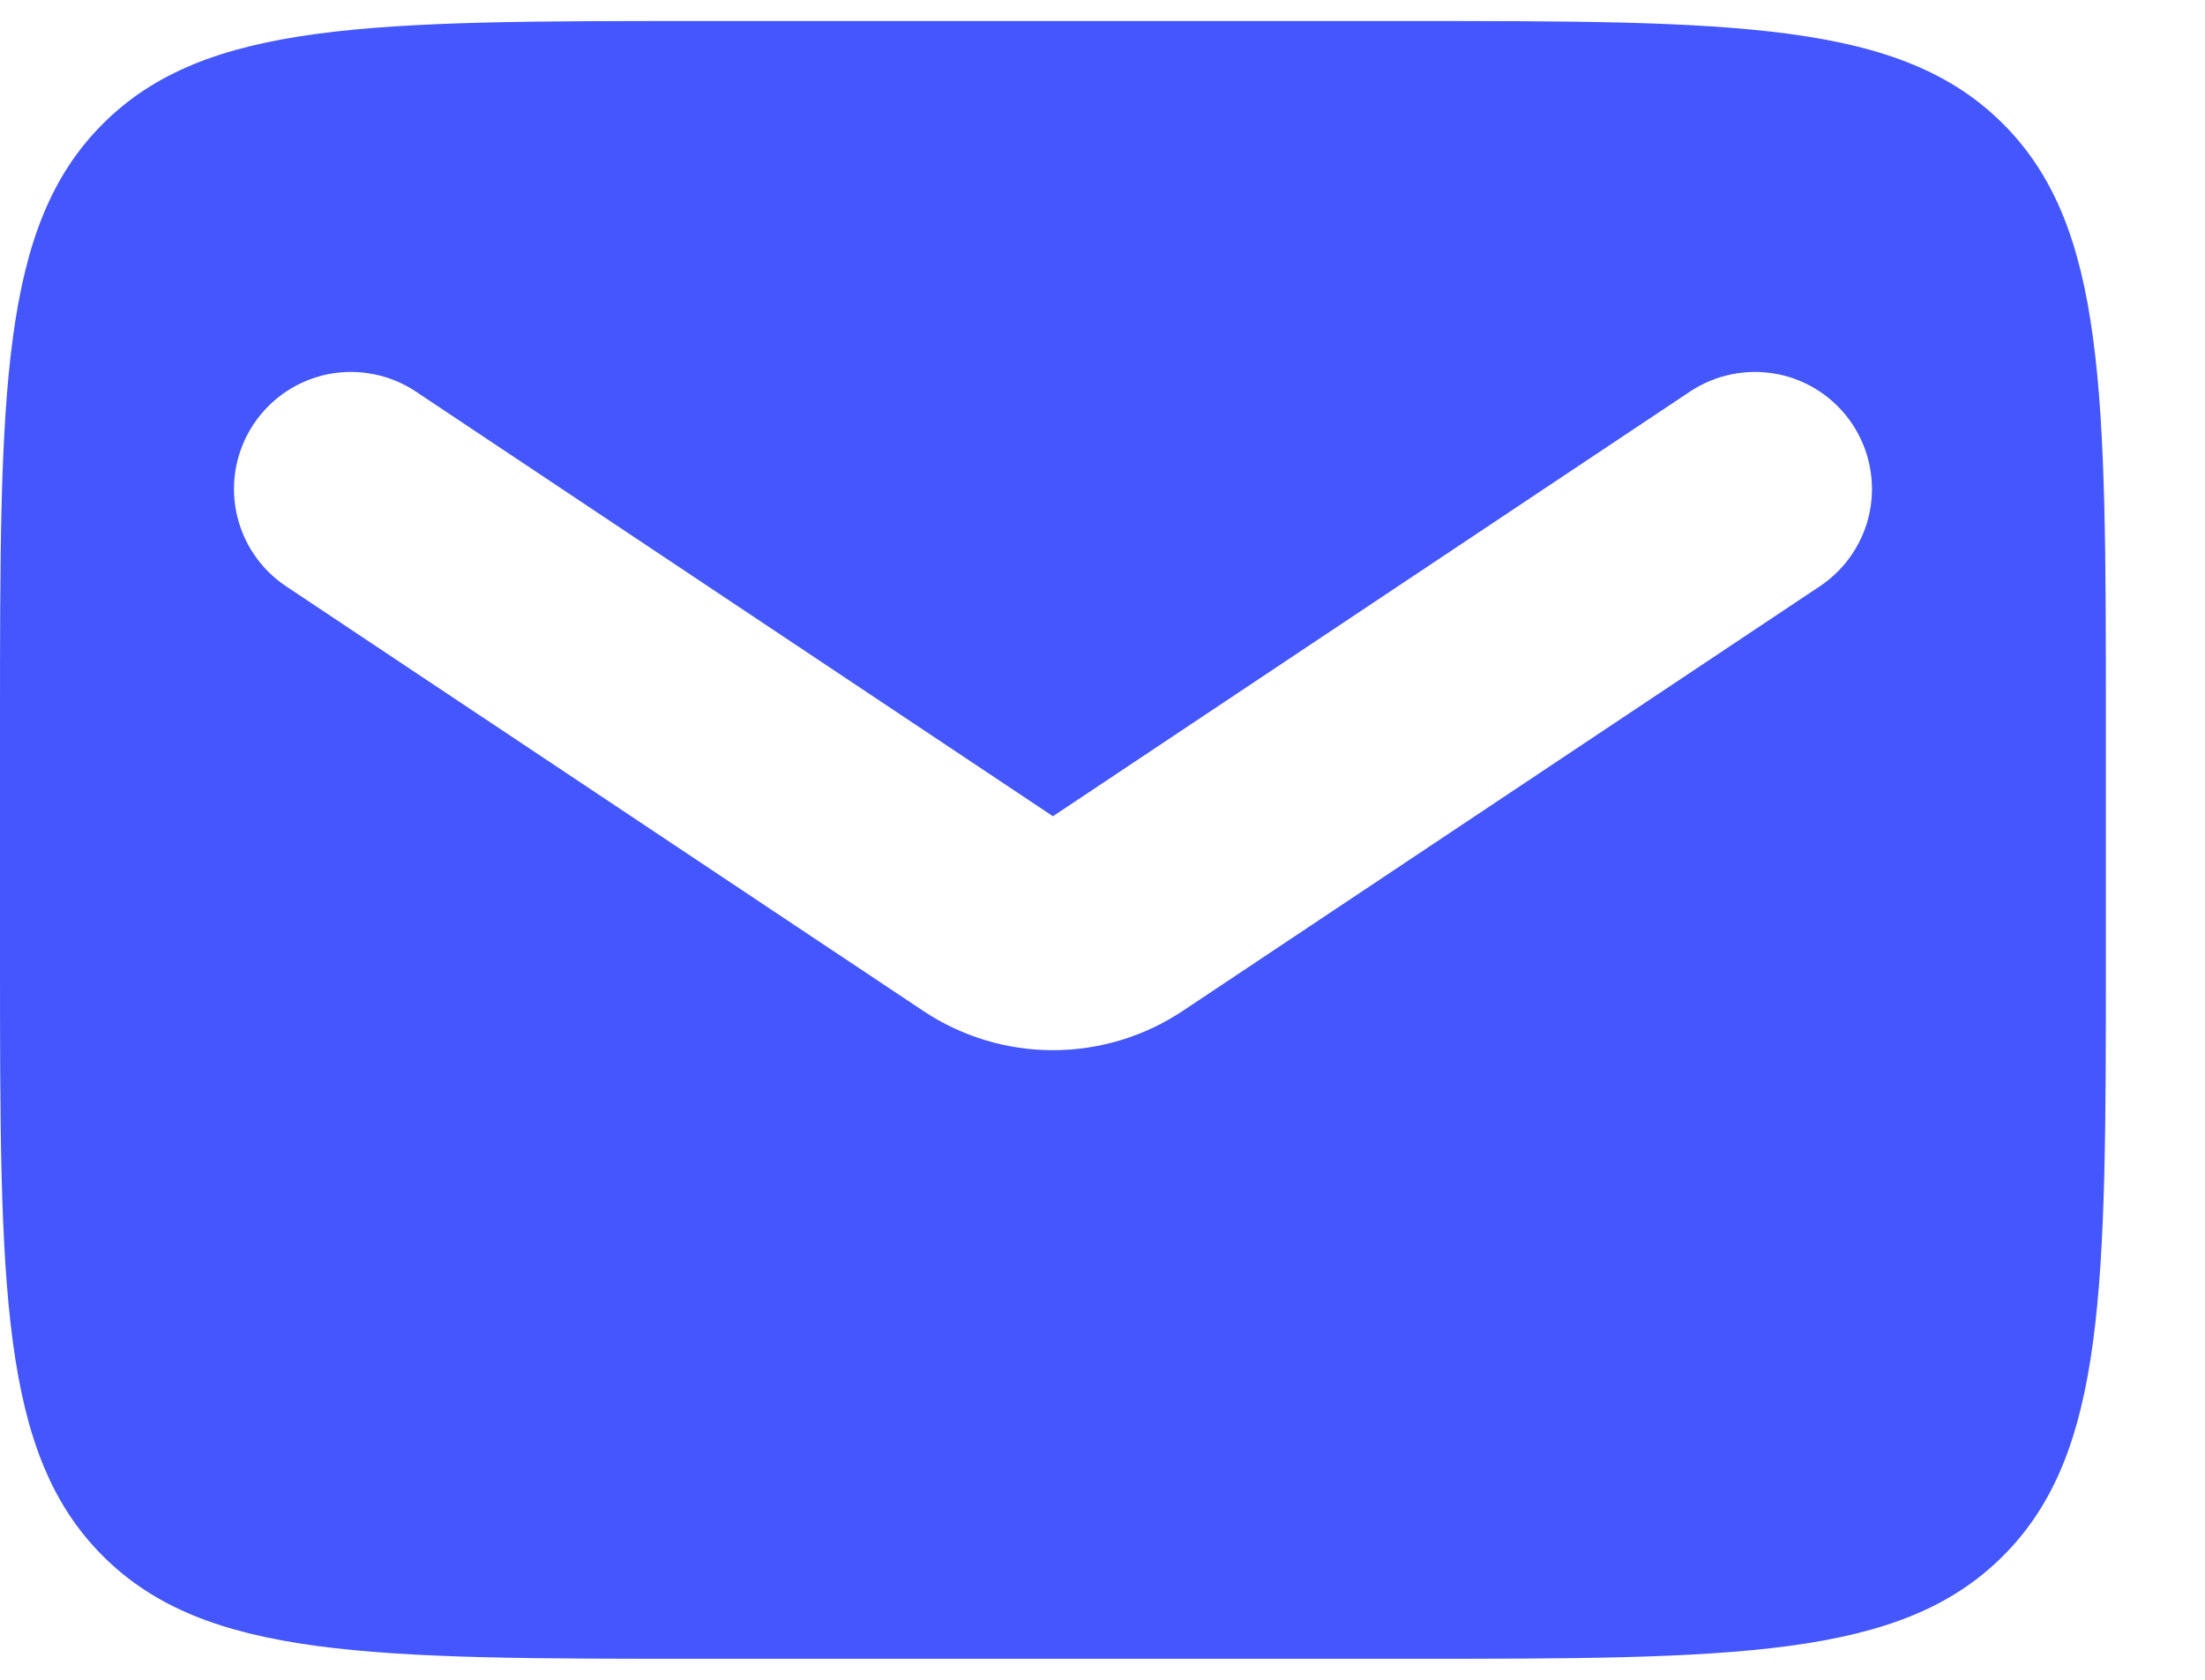 <svg width="21" height="16" viewBox="0 0 21 16" fill="none" xmlns="http://www.w3.org/2000/svg">
<path fill-rule="evenodd" clip-rule="evenodd" d="M0.979 1.18C-6.64146e-08 2.158 0 3.735 0 6.886V9.114C0 12.265 -6.64146e-08 13.842 0.979 14.82C1.958 15.8 3.534 15.8 6.686 15.8H13.371C16.522 15.8 18.099 15.8 19.077 14.82C20.056 13.842 20.056 12.265 20.056 9.114V6.886C20.056 3.735 20.056 2.158 19.077 1.18C18.099 0.2 16.522 0.2 13.371 0.2H6.686C3.534 0.2 1.958 0.2 0.979 1.18ZM3.961 3.73C3.715 3.566 3.414 3.507 3.125 3.564C2.835 3.622 2.58 3.793 2.416 4.039C2.252 4.285 2.192 4.586 2.25 4.875C2.308 5.165 2.478 5.42 2.724 5.584L8.793 9.629C9.159 9.873 9.588 10.003 10.028 10.003C10.468 10.003 10.898 9.873 11.264 9.629L17.332 5.584C17.578 5.42 17.749 5.165 17.807 4.875C17.864 4.586 17.805 4.285 17.641 4.039C17.477 3.793 17.222 3.622 16.932 3.564C16.642 3.507 16.341 3.566 16.095 3.73L10.028 7.775L3.961 3.73Z" fill="#4457FF"/>
</svg>
